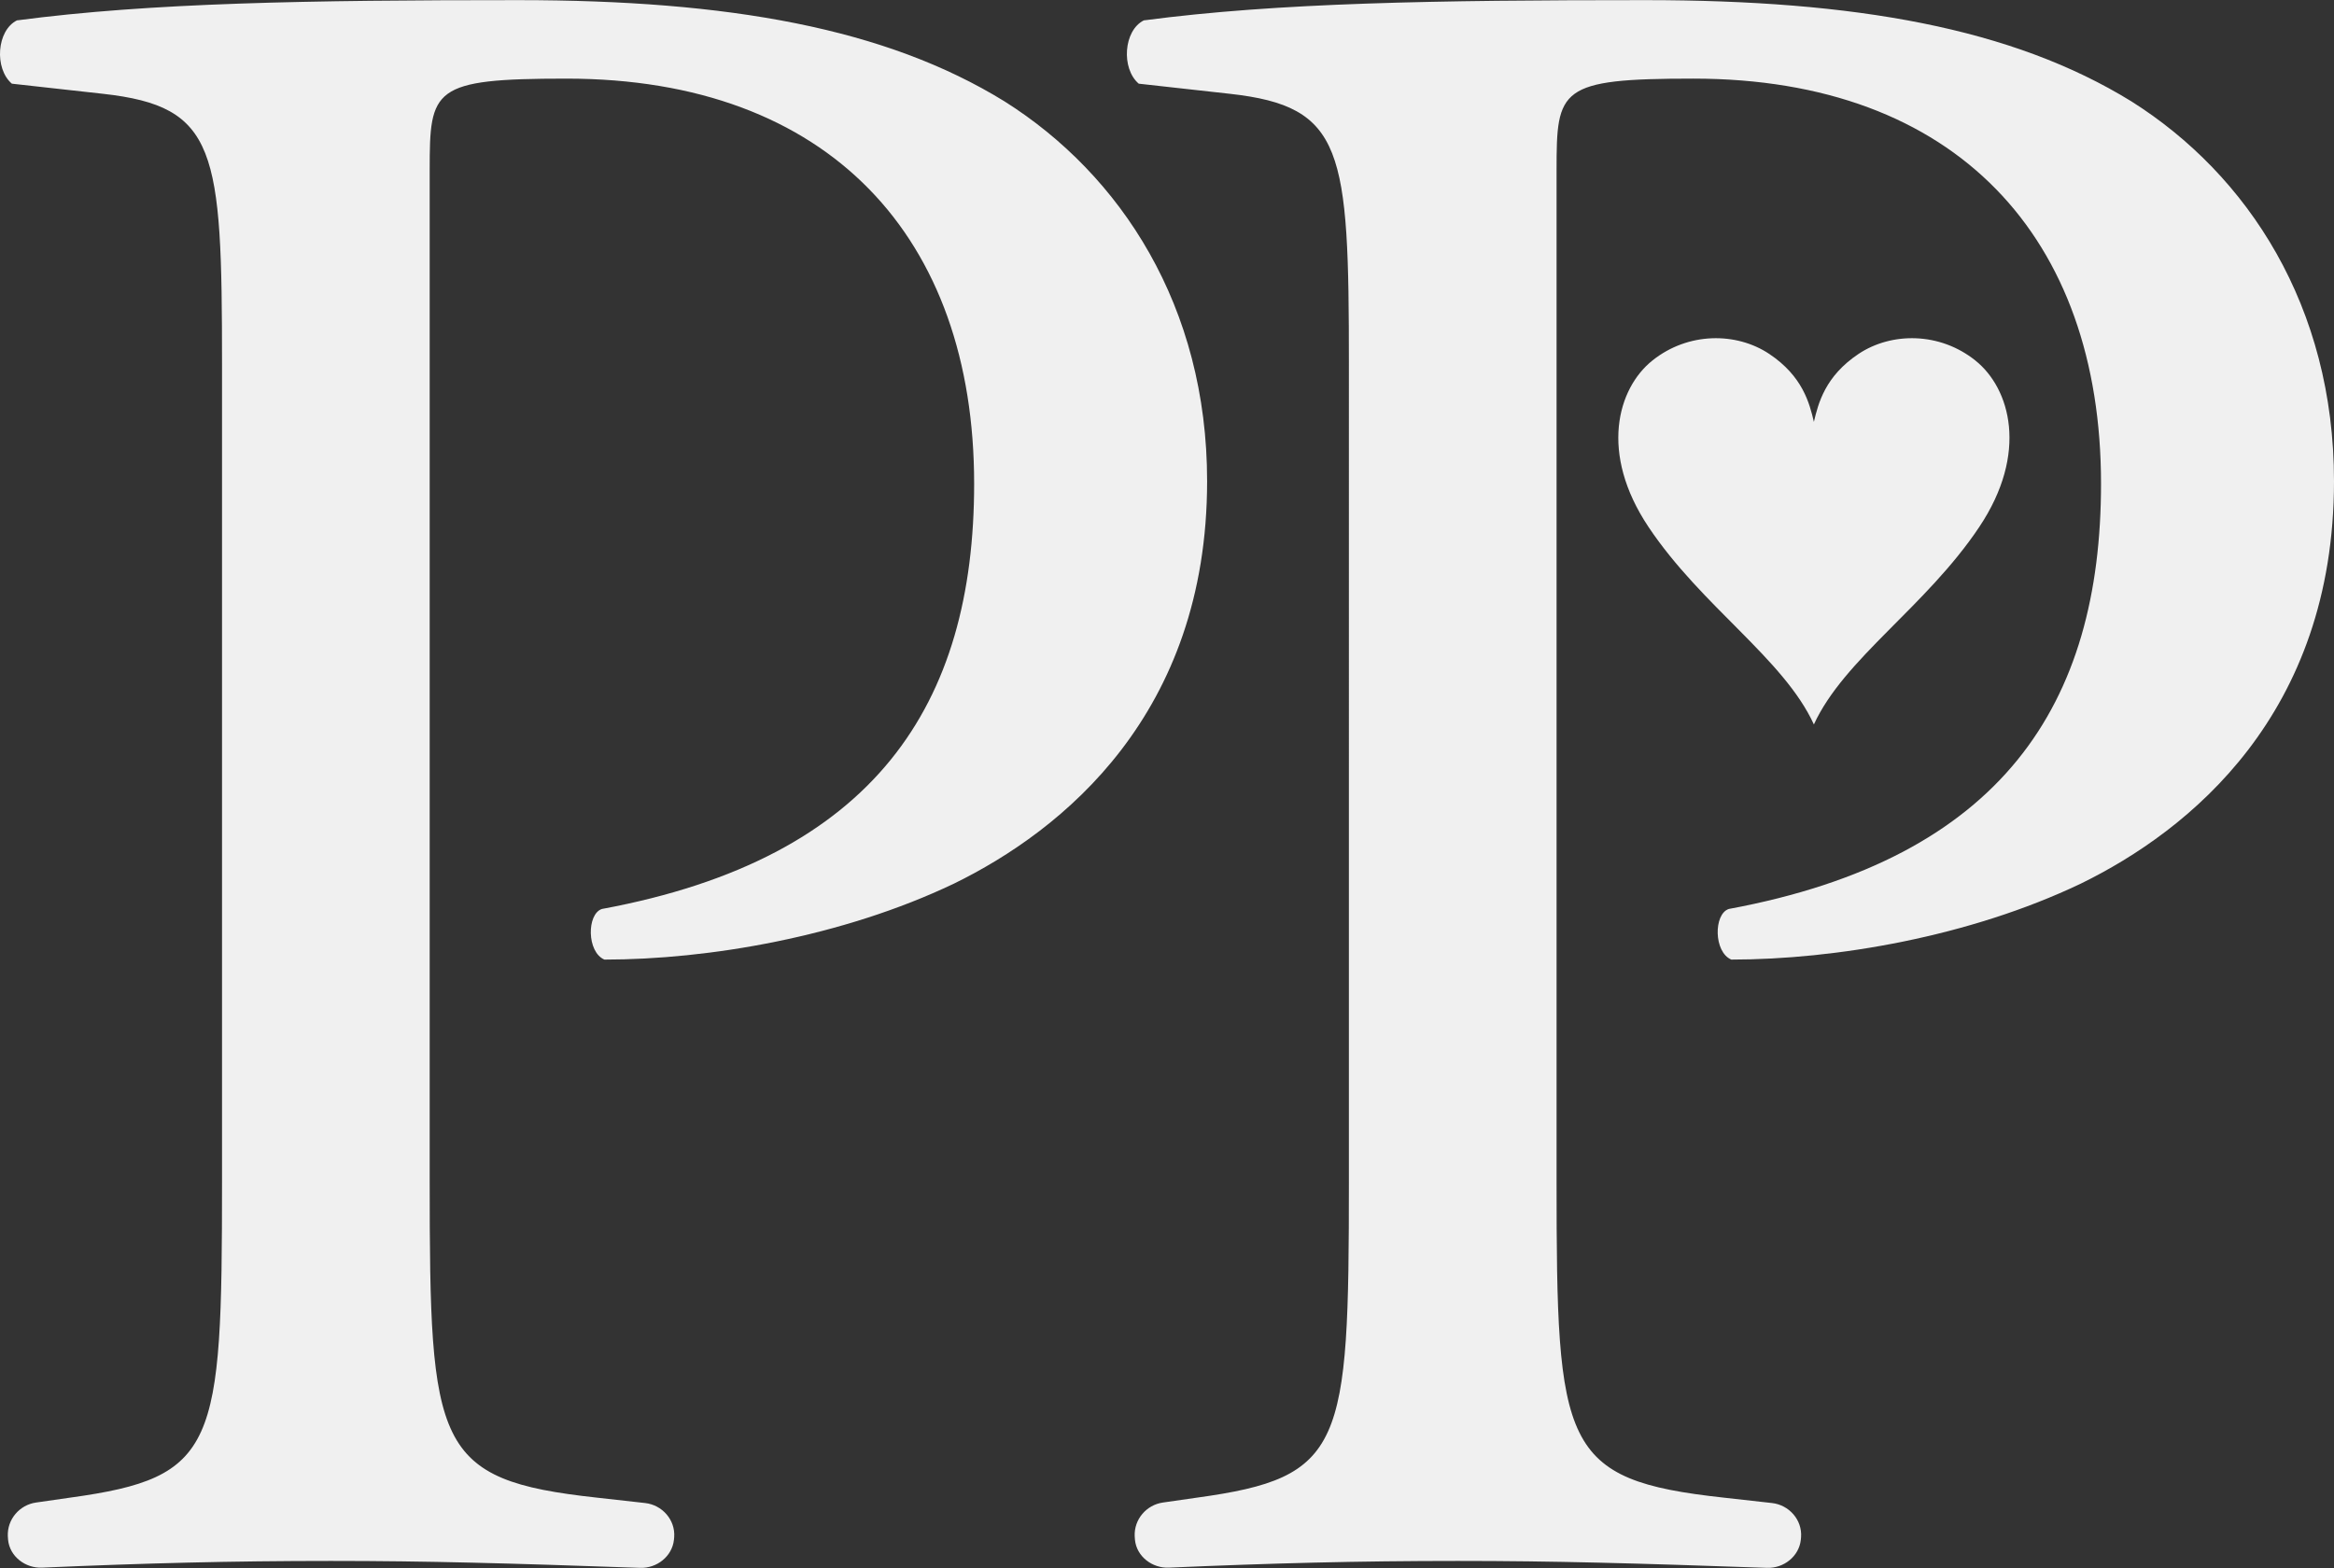<svg xmlns="http://www.w3.org/2000/svg" viewBox="0 0 500 336">
<rect x="0" y="0" width="500" height="336" fill="#333333" stroke="none"/>
<style type="text/css">
	.st0{fill:#F0F0F0;}
</style>
<g>
	<path class="st0" d="M388.58,155.238c6.465-14.093,24.024-25.25,35.41-42.289c10.619-15.866,6.65-29.73-0.82-35.701
		c-7.629-6.112-17.965-6.112-25.021-1.411c-7.161,4.78-8.625,10.566-9.569,14.561c-0.935-3.995-2.408-9.781-9.569-14.561
		c-7.056-4.701-17.383-4.701-25.021,1.411c-7.47,5.971-11.439,19.835-0.82,35.701C364.565,129.988,382.115,141.145,388.58,155.238"
		/>
	<path class="st0" d="M92.049,253.118c0,56.956,1.085,64.011,35.807,67.804l10.328,1.155c3.678,0.406,6.509,3.607,6.244,7.302
		c-0.009,0.194-0.026,0.388-0.053,0.582c-0.388,3.554-3.66,6.129-7.241,6.006c-28.328-0.988-45.561-1.482-66.243-1.482
		c-21.396,0-39.925,0.485-61.868,1.438c-3.598,0.159-6.95-2.399-7.294-5.98c-0.026-0.247-0.044-0.503-0.053-0.758
		c-0.159-3.59,2.487-6.703,6.041-7.214l7.302-1.049c31.459-4.33,32.544-10.848,32.544-67.804V78.15
		c0-46.117-1.085-55.333-25.497-58.049l-19.526-2.17C-1.26,14.677-0.714,6.537,3.626,4.367c28.751-3.792,62.388-4.339,107.411-4.339
		s78.66,5.971,104.157,21.696c24.95,15.734,43.4,43.947,43.4,81.377c0,49.909-30.93,74.859-54.248,86.254
		c-23.874,11.395-52.625,16.272-74.868,16.272c-3.792-1.623-3.792-9.763-0.538-10.848c58.587-10.848,79.745-43.938,79.745-91.131
		c0-52.625-30.921-86.801-87.347-86.801c-28.742,0-29.289,2.17-29.289,19.526V253.118z"/>
	<path class="st0" d="M333.454,253.118c0,56.956,1.085,64.011,35.807,67.804l10.327,1.155c3.678,0.406,6.509,3.607,6.244,7.302
		c-0.009,0.194-0.026,0.388-0.053,0.582c-0.388,3.554-3.66,6.129-7.241,6.006c-28.328-0.988-45.561-1.482-66.242-1.482
		c-21.396,0-39.925,0.485-61.877,1.438c-3.589,0.159-6.941-2.399-7.285-5.98c-0.026-0.247-0.044-0.503-0.053-0.758
		c-0.159-3.59,2.487-6.703,6.041-7.214l7.302-1.049c31.459-4.33,32.544-10.848,32.544-67.804V78.15
		c0-46.117-1.085-55.333-25.497-58.049l-19.526-2.17c-3.801-3.254-3.254-11.395,1.085-13.564
		c28.751-3.792,62.388-4.339,107.411-4.339s78.66,5.971,104.157,21.696C481.55,37.458,500,65.671,500,103.1
		c0,49.909-30.93,74.859-54.248,86.254c-23.874,11.395-52.625,16.272-74.868,16.272c-3.792-1.623-3.792-9.763-0.538-10.848
		c58.587-10.848,79.745-43.938,79.745-91.131c0-52.625-30.921-86.801-87.339-86.801c-28.751,0-29.298,2.17-29.298,19.526V253.118z"
		/>
</g>
</svg>
